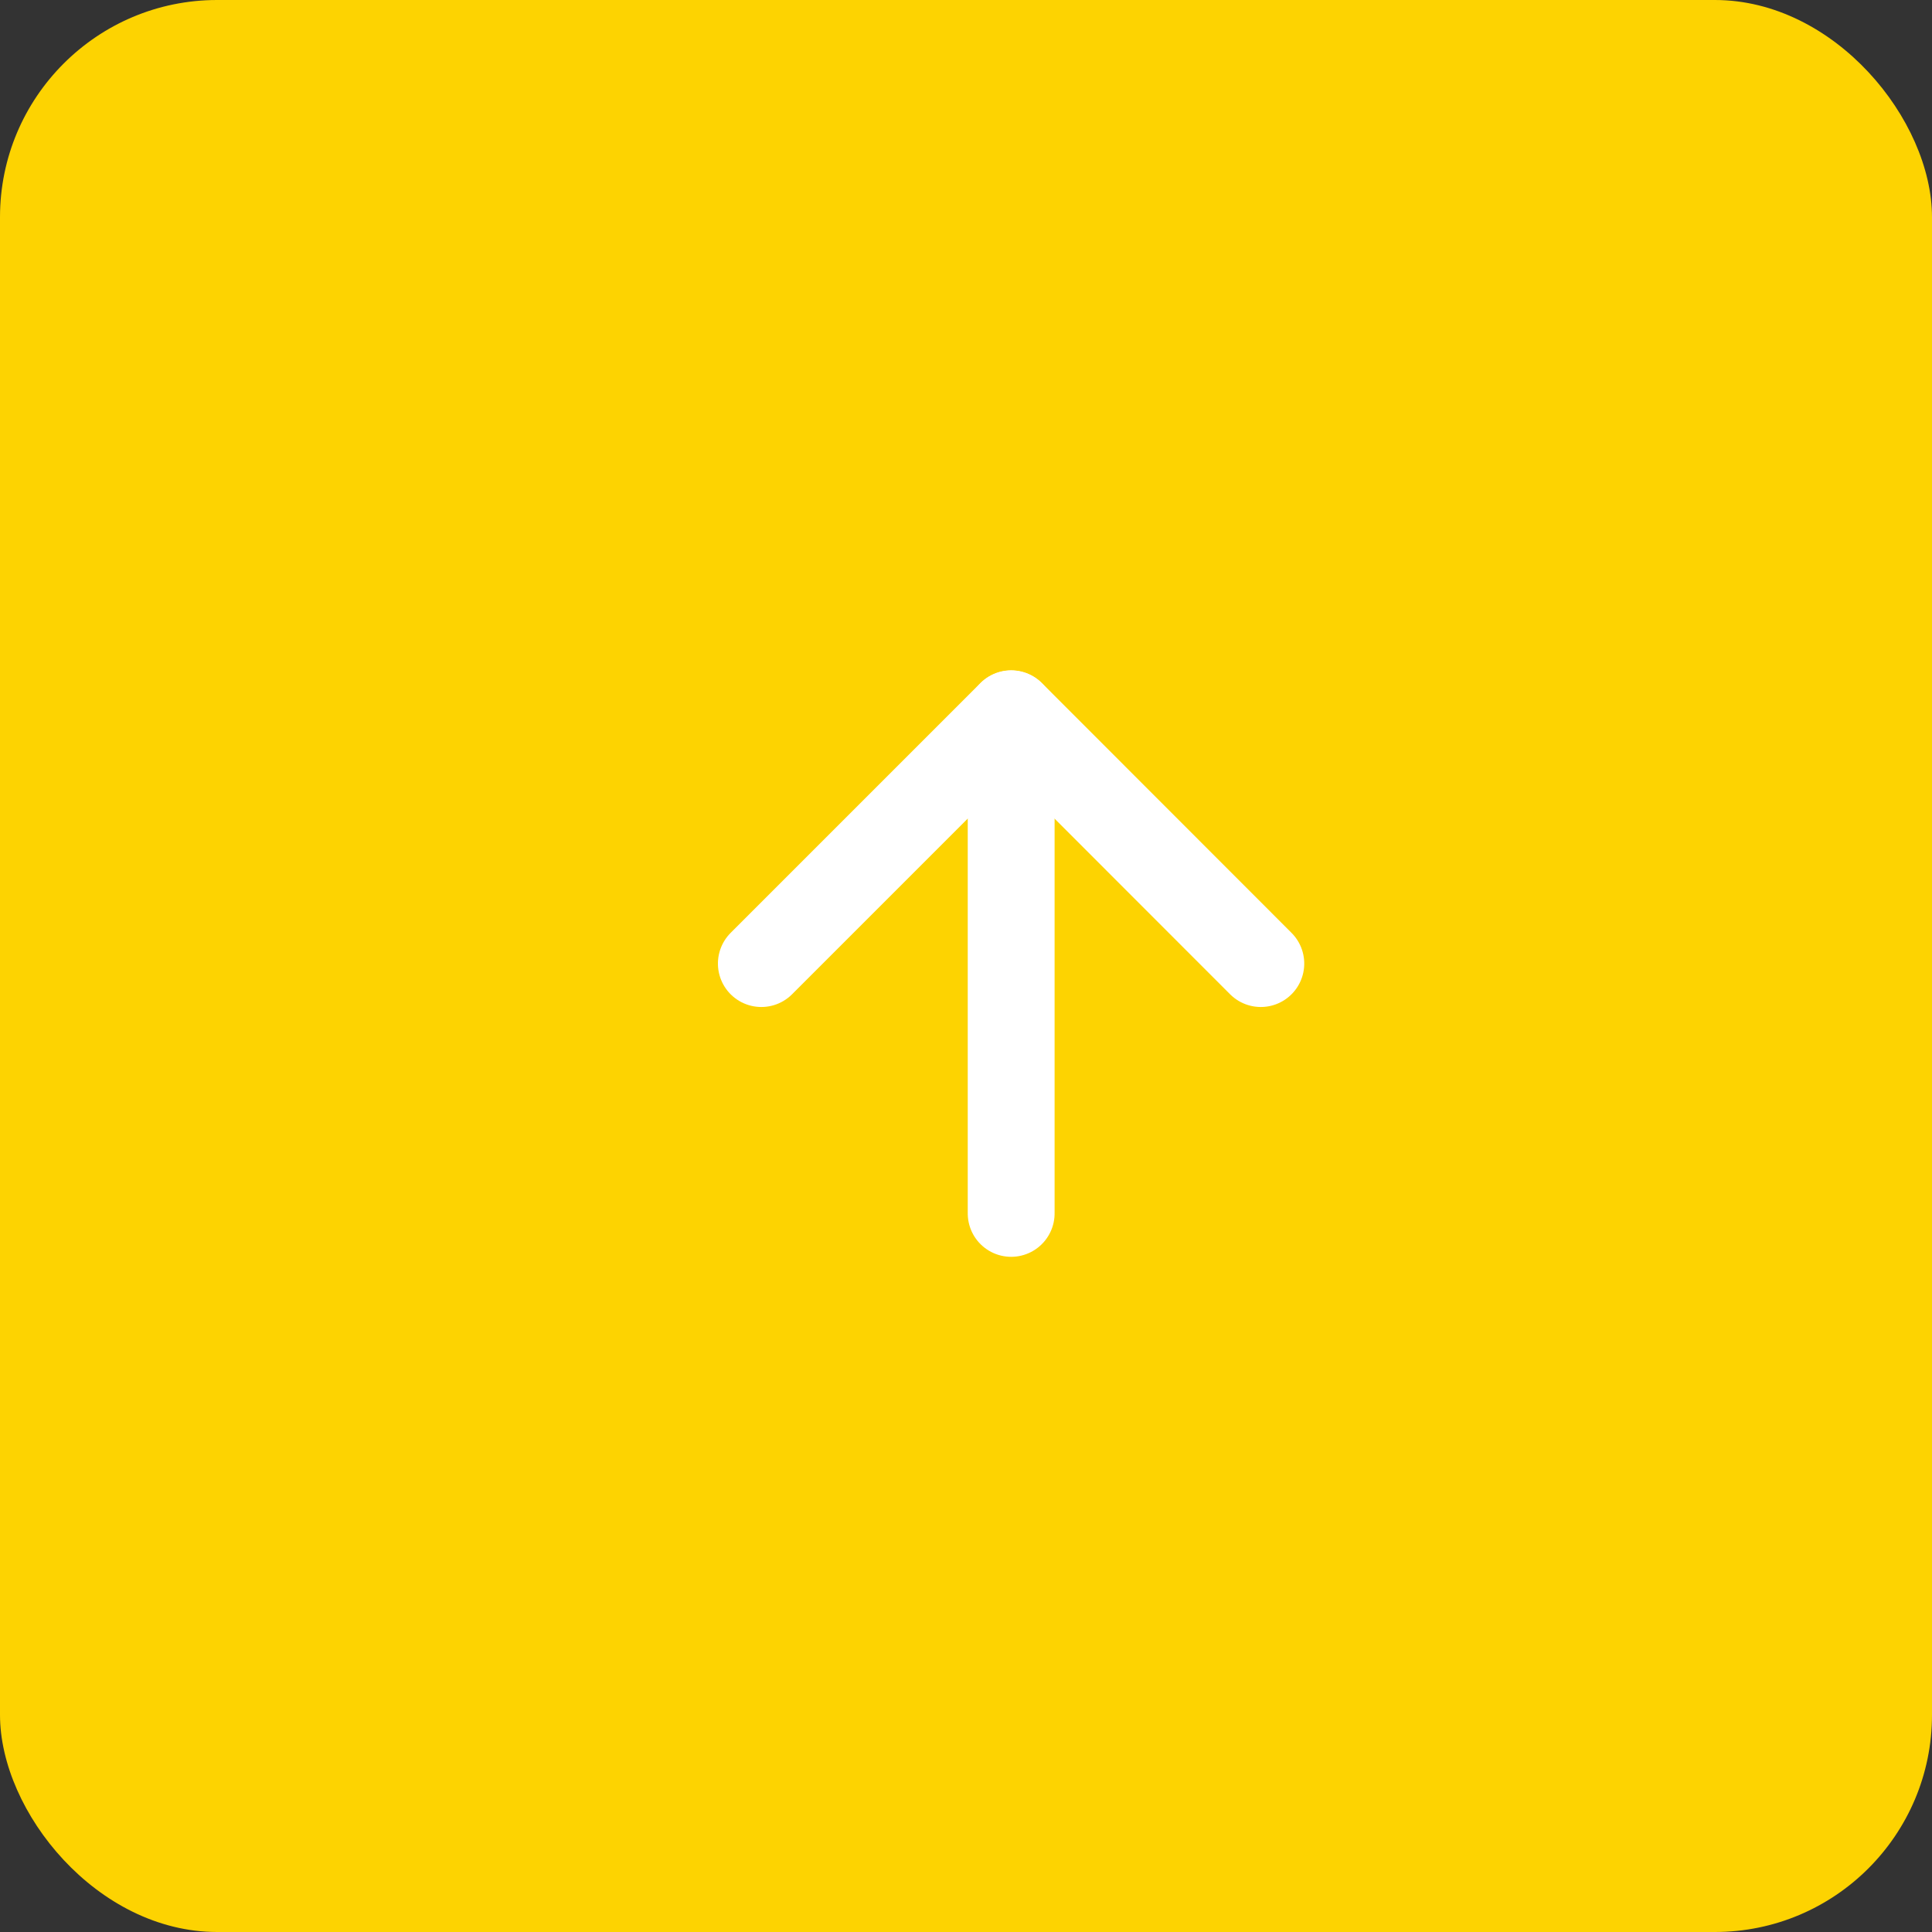 <svg xmlns="http://www.w3.org/2000/svg" width="44.484" height="44.484" viewBox="0 0 44.484 44.484">
  <rect x="0" y="0" width="44.484" height="44.484" fill="#333333" stroke="none"/>
  <g id="Groupe_462" data-name="Groupe 462" transform="translate(-1301 -2566)">
    <g id="Groupe_461" data-name="Groupe 461" transform="translate(1301 2566)">
      <rect id="Primary_007BFF" data-name="Primary / #007BFF" width="44.484" height="44.484" rx="5" fill="#fdd301"/>
    </g>
    <g id="Icon_feather-arrow-right" data-name="Icon feather-arrow-right" transform="translate(1318.53 2593.938) rotate(-90)">
      <path id="Tracé_314" data-name="Tracé 314" d="M0,0H11.5" transform="translate(0 5.752)" fill="none" stroke="#fff" stroke-linecap="round" stroke-linejoin="round" stroke-width="2"/>
      <path id="Tracé_315" data-name="Tracé 315" d="M0,0,5.752,5.752,0,11.5" transform="translate(5.752)" fill="none" stroke="#fff" stroke-linecap="round" stroke-linejoin="round" stroke-width="2"/>
    </g>
  </g>
</svg>
